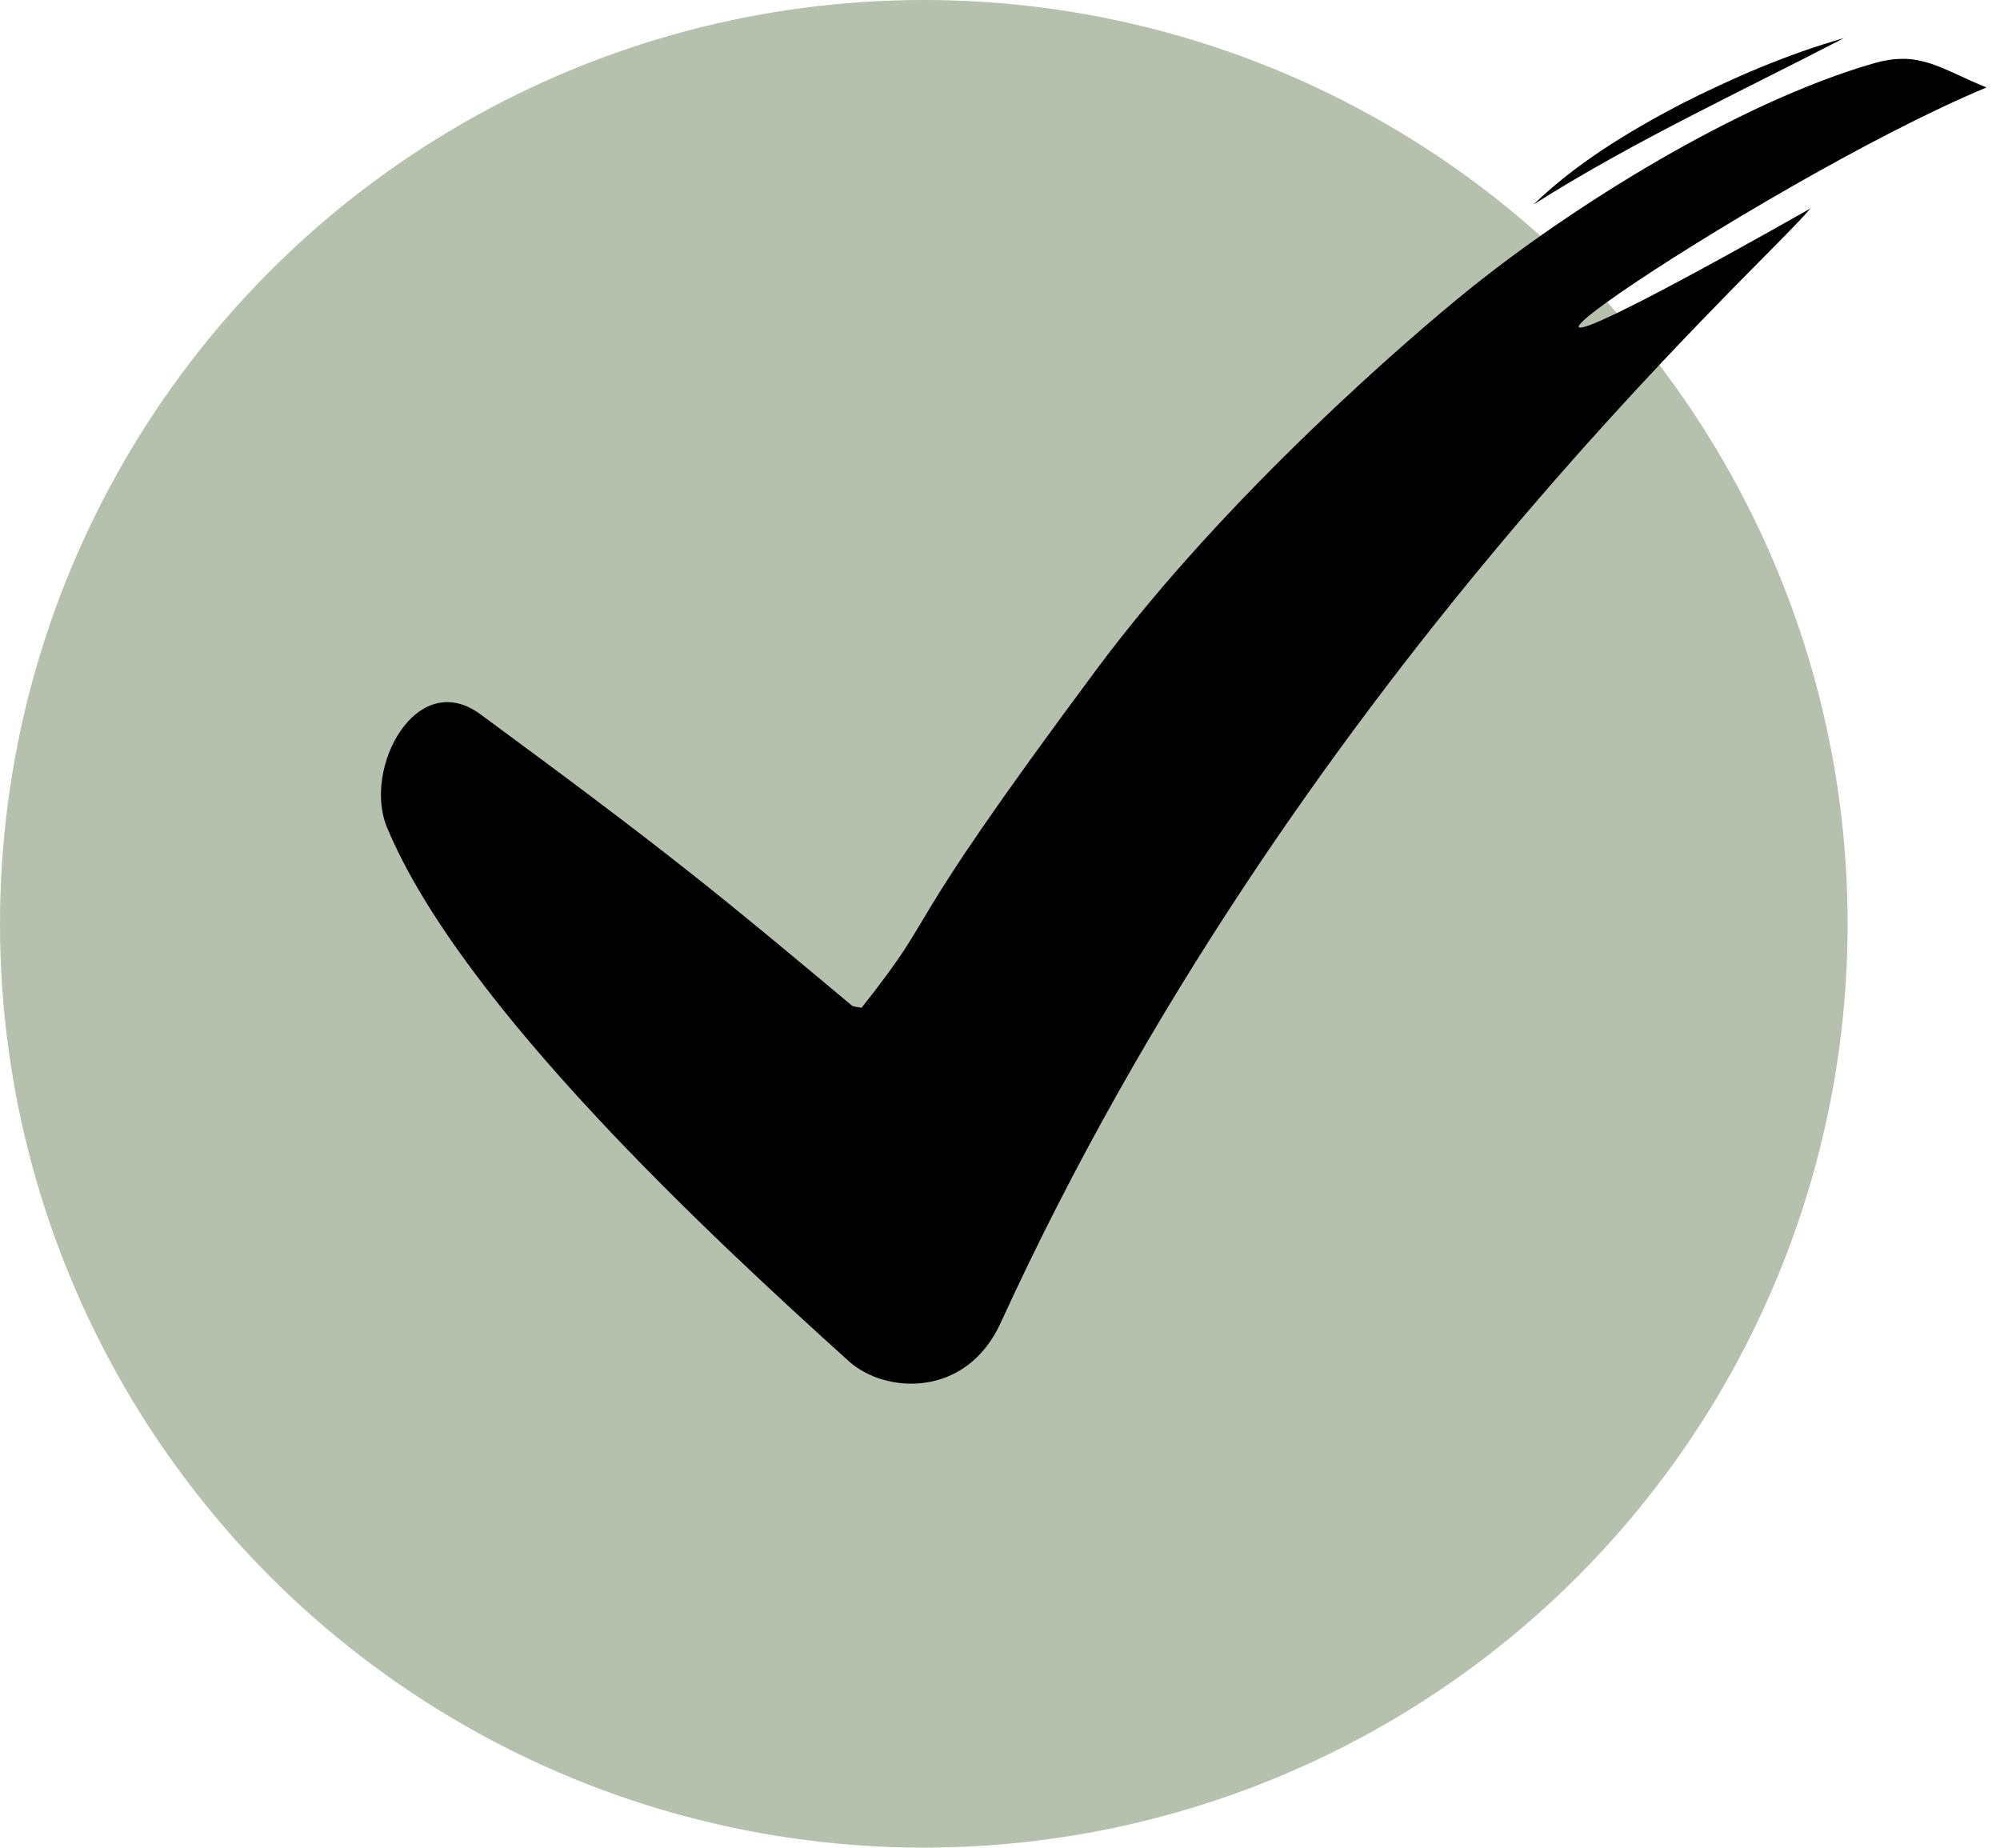<?xml version="1.0" encoding="UTF-8"?>
<svg xmlns="http://www.w3.org/2000/svg" width="105" height="97" viewBox="0 0 105 97" fill="none">
  <circle cx="48.5" cy="48.5" r="48.5" fill="#B5C0AD"></circle>
  <path d="M104.289 4.592C101.787 3.565 100.763 2.633 98.345 3.332C91.318 5.363 82.55 10.784 76.876 15.4C74.184 17.59 64.472 25.861 57.559 35.157C46.505 50.023 49.687 47.294 45.231 52.908C44.967 52.849 44.809 52.864 44.718 52.787C37.846 47.041 35.209 44.843 25.221 37.499C21.858 35.026 19.025 40.338 20.32 43.445C24.212 52.779 37.368 64.967 44.562 71.462C46.461 73.176 50.715 73.429 52.536 69.448C67.908 35.839 92.452 14.094 95.044 10.947C68.325 26.084 92.213 9.622 104.289 4.592Z" fill="black"></path>
  <path d="M96.808 2C91.326 4.844 85.739 7.422 80.514 10.733C82.754 8.569 85.452 6.937 88.193 5.492C90.961 4.089 93.819 2.852 96.808 2Z" fill="black"></path>
</svg>
